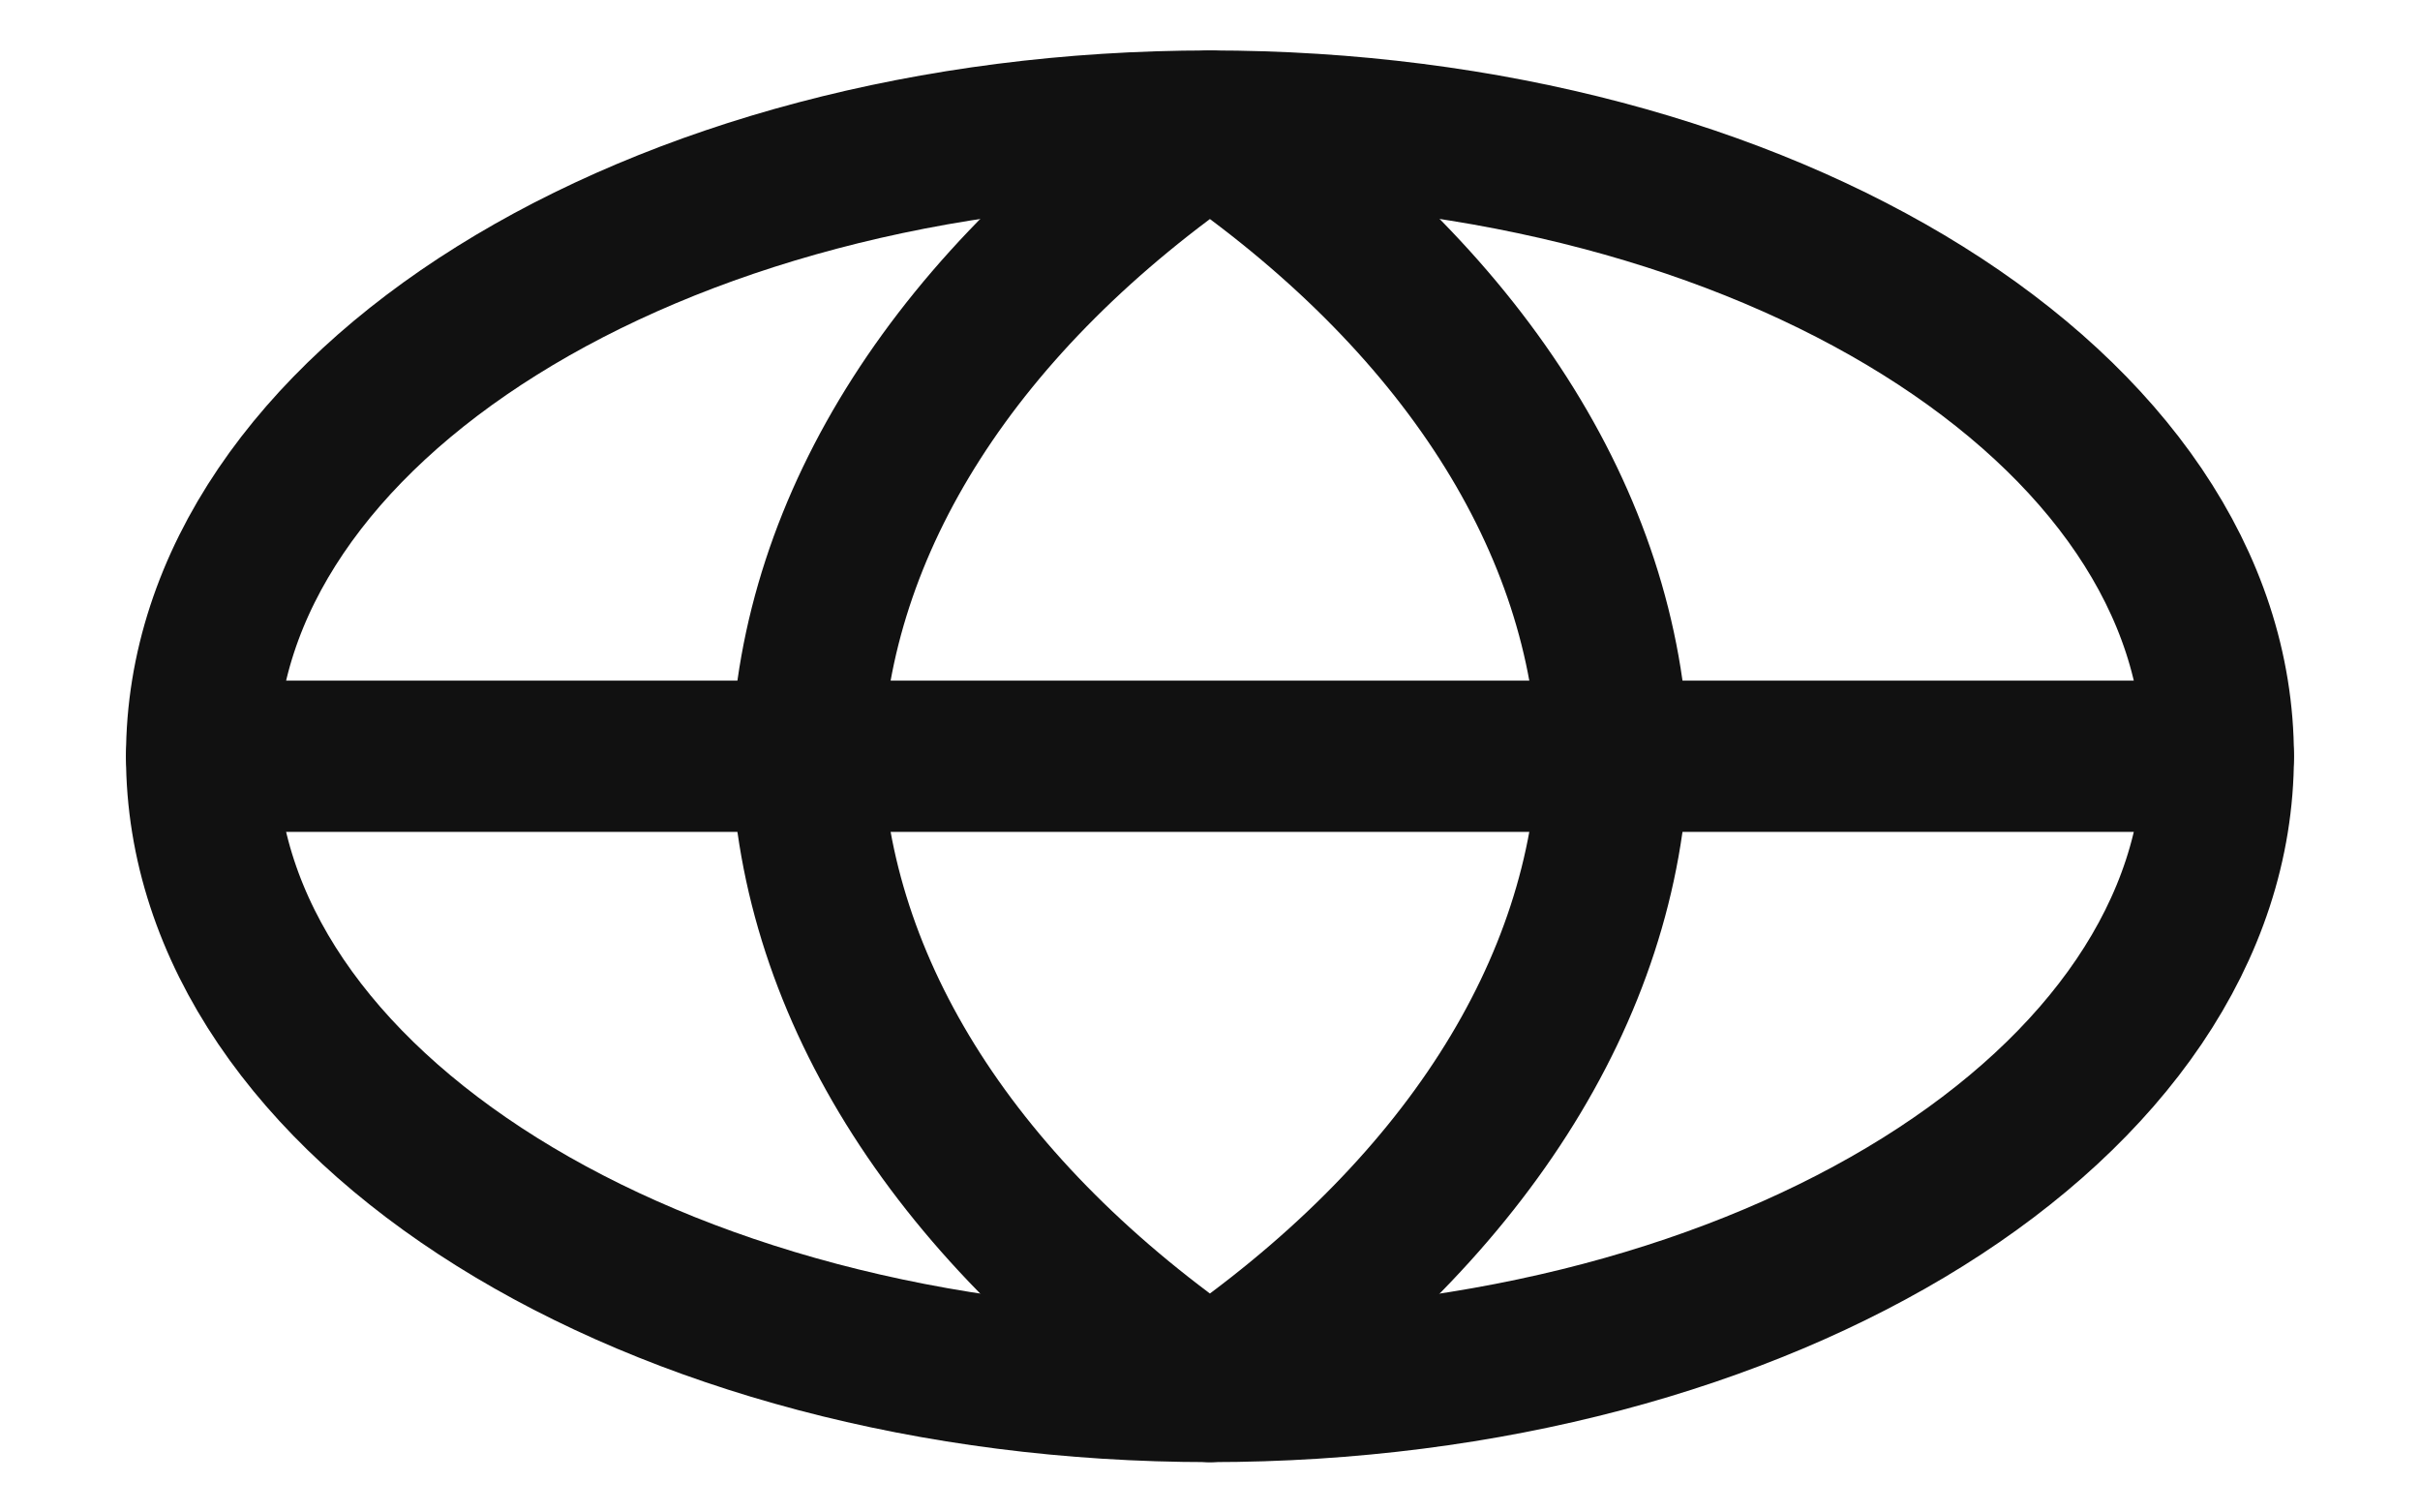 <svg width="32" height="20" viewBox="0 0 32 20" fill="none" xmlns="http://www.w3.org/2000/svg">
<path d="M15.999 18.334C23.363 18.334 29.333 14.603 29.333 10C29.333 5.398 23.363 1.667 15.999 1.667C8.636 1.667 2.666 5.398 2.666 10C2.666 14.603 8.636 18.334 15.999 18.334Z" stroke="#111111" stroke-width="2" stroke-linecap="round" stroke-linejoin="round"/>
<path d="M2.666 10H29.333" stroke="#111111" stroke-width="2" stroke-linecap="round" stroke-linejoin="round"/>
<path d="M15.999 1.667C19.334 3.949 21.23 6.91 21.333 10C21.23 13.09 19.334 16.052 15.999 18.334C12.664 16.052 10.769 13.09 10.666 10C10.769 6.91 12.664 3.949 15.999 1.667Z" stroke="#111111" stroke-width="2" stroke-linecap="round" stroke-linejoin="round"/>
</svg>
